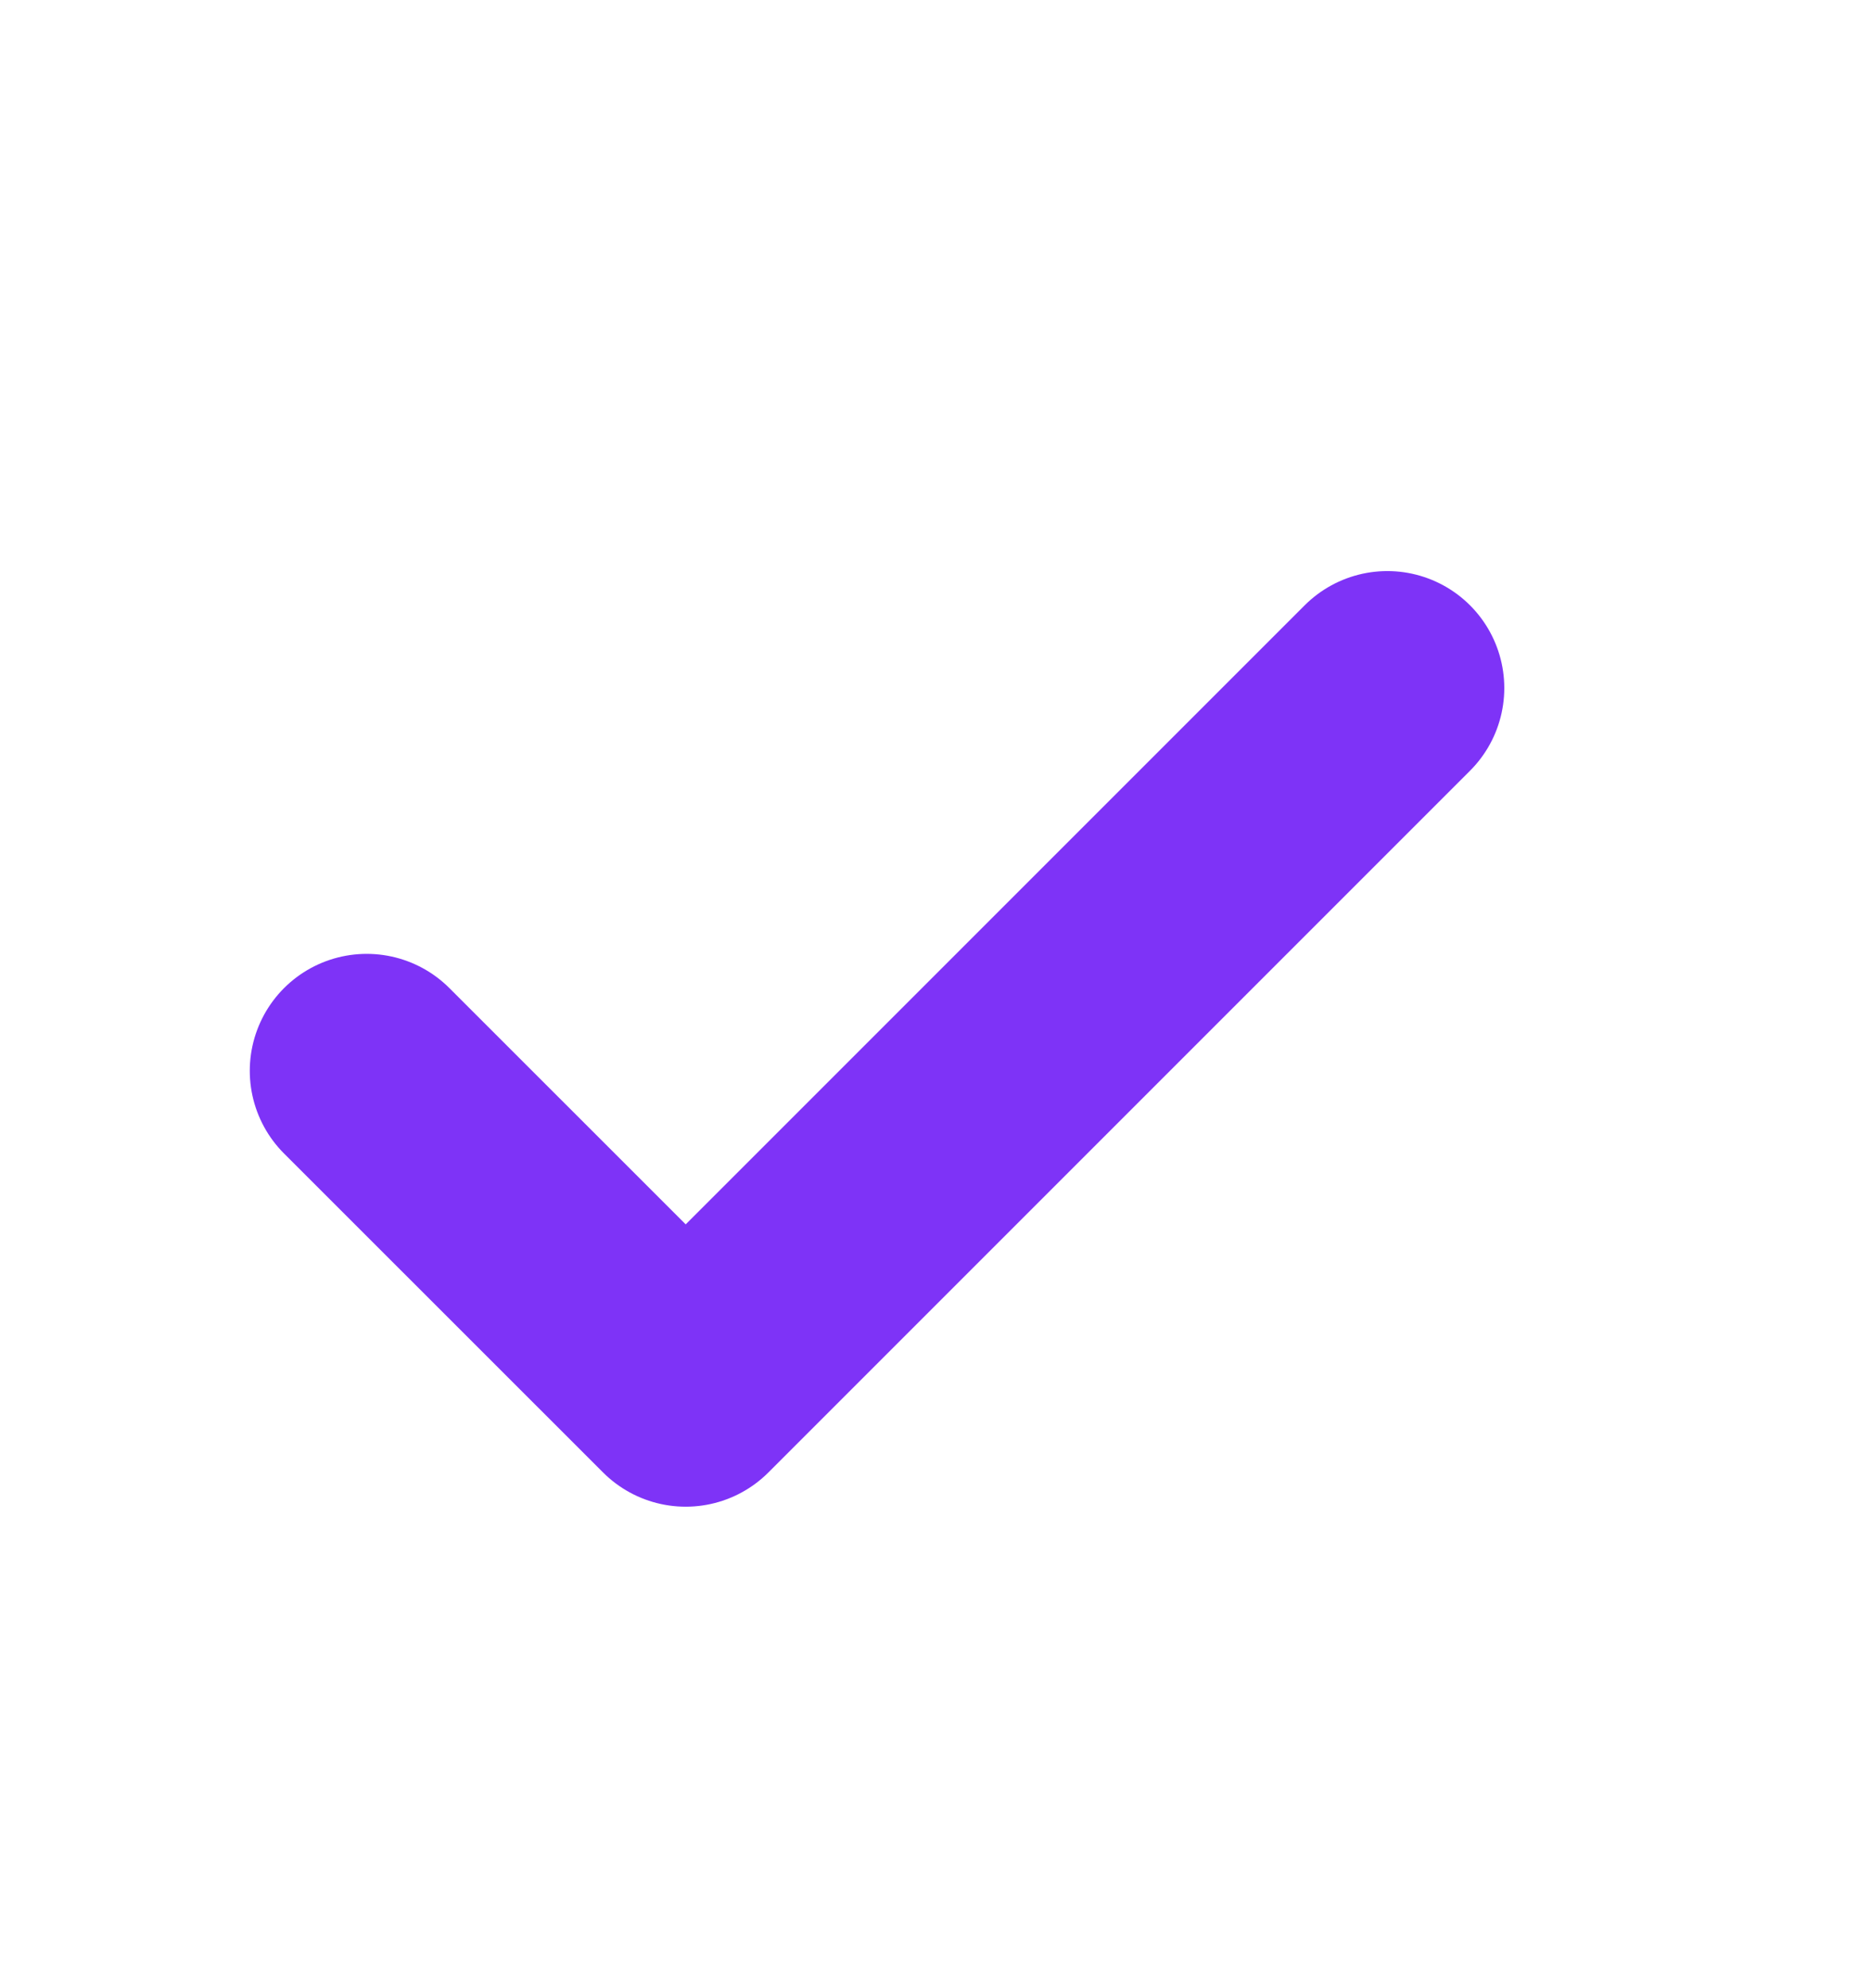 <svg width="16" height="17" viewBox="0 0 16 17" fill="none" xmlns="http://www.w3.org/2000/svg">
<path d="M11.864 5.883L5.864 11.883L3.136 9.156" stroke="#7E33F7" stroke-width="2" stroke-linecap="round" stroke-linejoin="round"/>
</svg>
